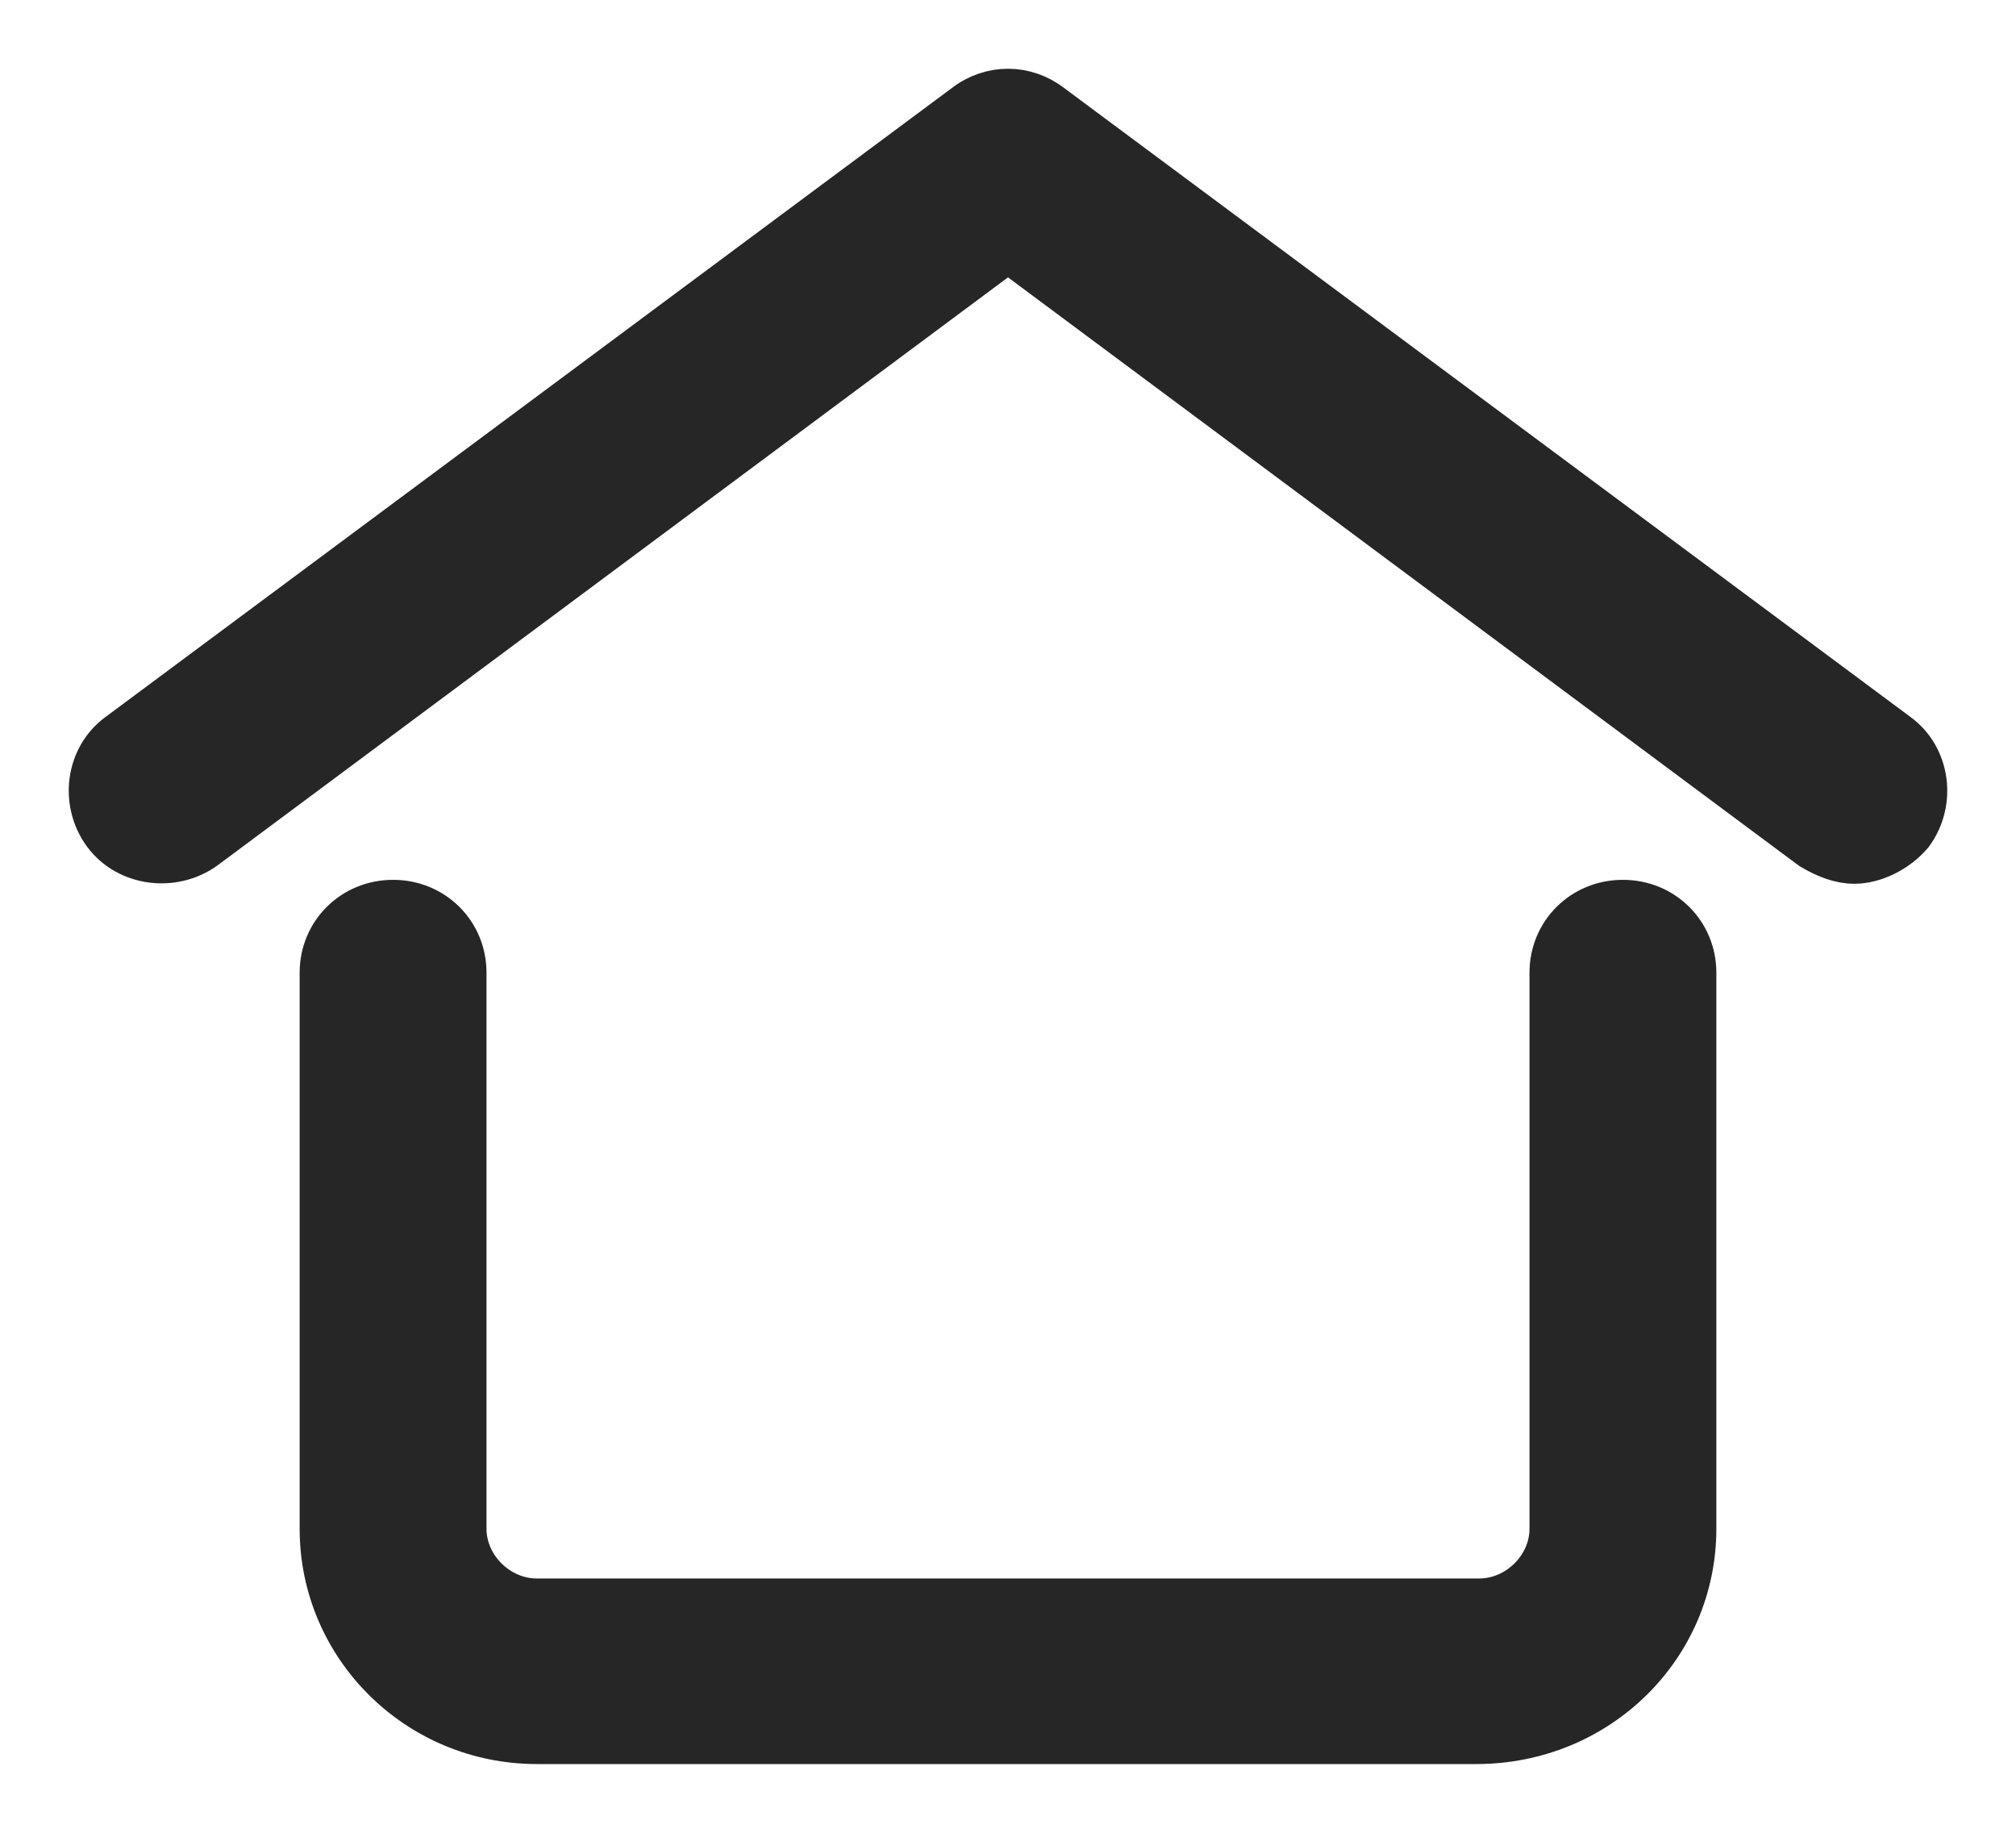 <svg width="22" height="20" viewBox="0 0 22 20" fill="none" xmlns="http://www.w3.org/2000/svg">
<path d="M20.235 9.394C20.081 9.394 19.927 9.333 19.773 9.241L11 2.715L2.227 9.241C1.889 9.485 1.396 9.424 1.15 9.089C0.904 8.753 0.965 8.266 1.304 8.022L10.538 1.16C10.815 0.947 11.185 0.947 11.462 1.16L20.696 8.022C21.035 8.266 21.096 8.753 20.85 9.089C20.696 9.272 20.45 9.394 20.235 9.394ZM18.48 16.682V10.614C18.48 10.187 18.141 9.851 17.71 9.851C17.279 9.851 16.941 10.187 16.941 10.614V16.682C16.941 17.109 16.572 17.475 16.141 17.475H5.859C5.428 17.475 5.059 17.109 5.059 16.682V10.614C5.059 10.187 4.72 9.851 4.29 9.851C3.859 9.851 3.52 10.187 3.52 10.614V16.682C3.52 17.963 4.567 19 5.859 19H16.11C17.433 19 18.48 17.963 18.48 16.682Z" fill="#262626" stroke="#262626" stroke-width="0.5"/>
</svg>
